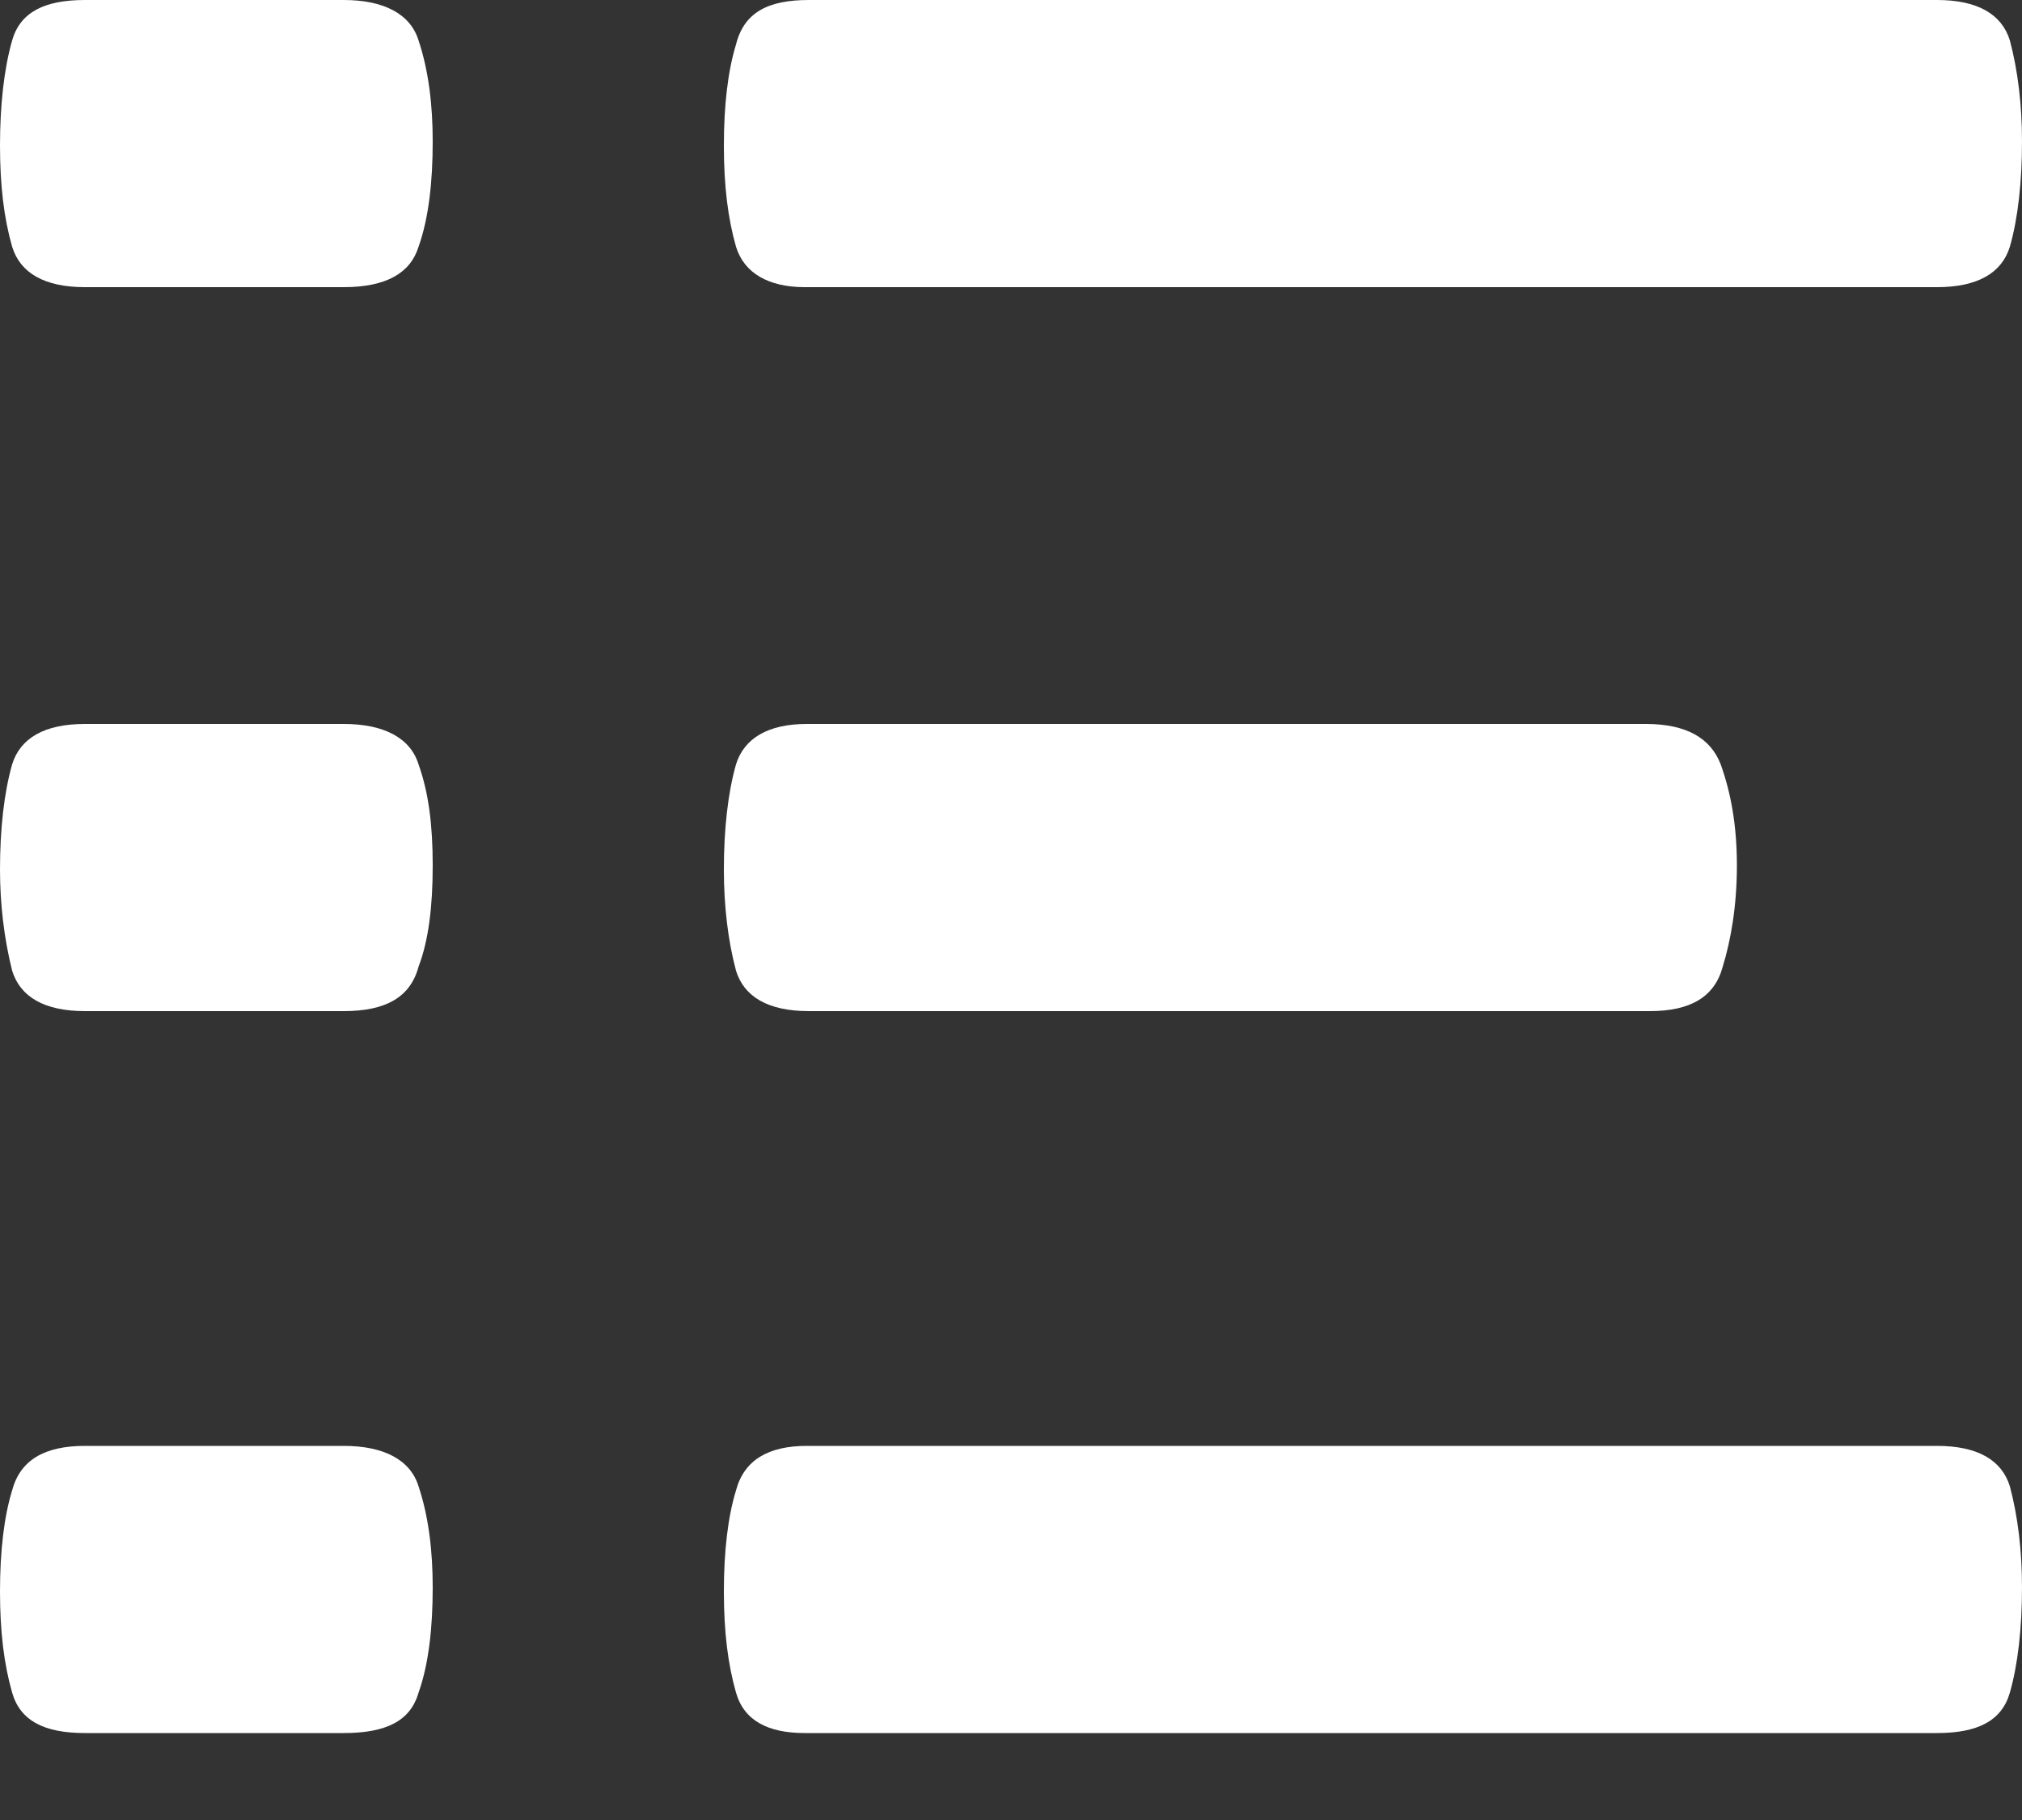 <svg xmlns="http://www.w3.org/2000/svg" width="10" height="9"><rect width="100%" height="100%" fill="#333333" stroke="none"/><title>icon_list_negativ</title><desc>Created with Sketch.</desc><g fill="none"><g fill="#fff"><path d="M8.14 3.58c.2 0 .32.07.37.2.05.14.08.3.08.5s-.03.37-.07.5c-.04.15-.16.22-.36.22H4c-.2 0-.32-.07-.36-.2-.04-.15-.06-.32-.06-.5 0-.2.02-.38.06-.52.04-.13.16-.2.35-.2h4.14zm1.44 3.57c.2 0 .32.07.36.2.04.15.06.32.06.5 0 .2-.02.38-.06.52-.04.14-.16.2-.36.2h-5.6c-.18 0-.3-.06-.34-.2-.04-.14-.06-.3-.06-.5s.02-.37.06-.5c.04-.15.16-.22.35-.22h5.58zm-5.6-5.73c-.18 0-.3-.07-.34-.2-.04-.14-.06-.3-.06-.5s.02-.37.06-.5C3.68.06 3.8 0 4 0h5.58c.2 0 .32.07.36.2.04.15.06.32.06.5 0 .2-.02.38-.06.52-.04.13-.16.2-.36.2h-5.6zM1.7 3.58c.2 0 .33.07.37.2.05.14.07.3.07.5s-.02.37-.07.5c-.04.15-.16.22-.37.22H.42c-.2 0-.32-.07-.36-.2C.02 4.64 0 4.47 0 4.3c0-.2.02-.38.06-.52.04-.13.16-.2.36-.2H1.7zm0 3.57c.2 0 .33.07.37.2.05.15.07.32.07.5 0 .2-.02.38-.07.52-.04.14-.16.2-.37.2H.42c-.2 0-.32-.06-.36-.2-.04-.14-.06-.3-.06-.5s.02-.37.06-.5c.04-.15.16-.22.36-.22H1.7zM1.7 0c.2 0 .33.07.37.2.05.15.07.32.07.5 0 .2-.02.38-.07.52-.04.13-.16.2-.37.2H.42c-.2 0-.32-.07-.36-.2C.02 1.08 0 .92 0 .72S.02.34.06.2C.1.06.22 0 .42 0H1.7z"/></g></g></svg>